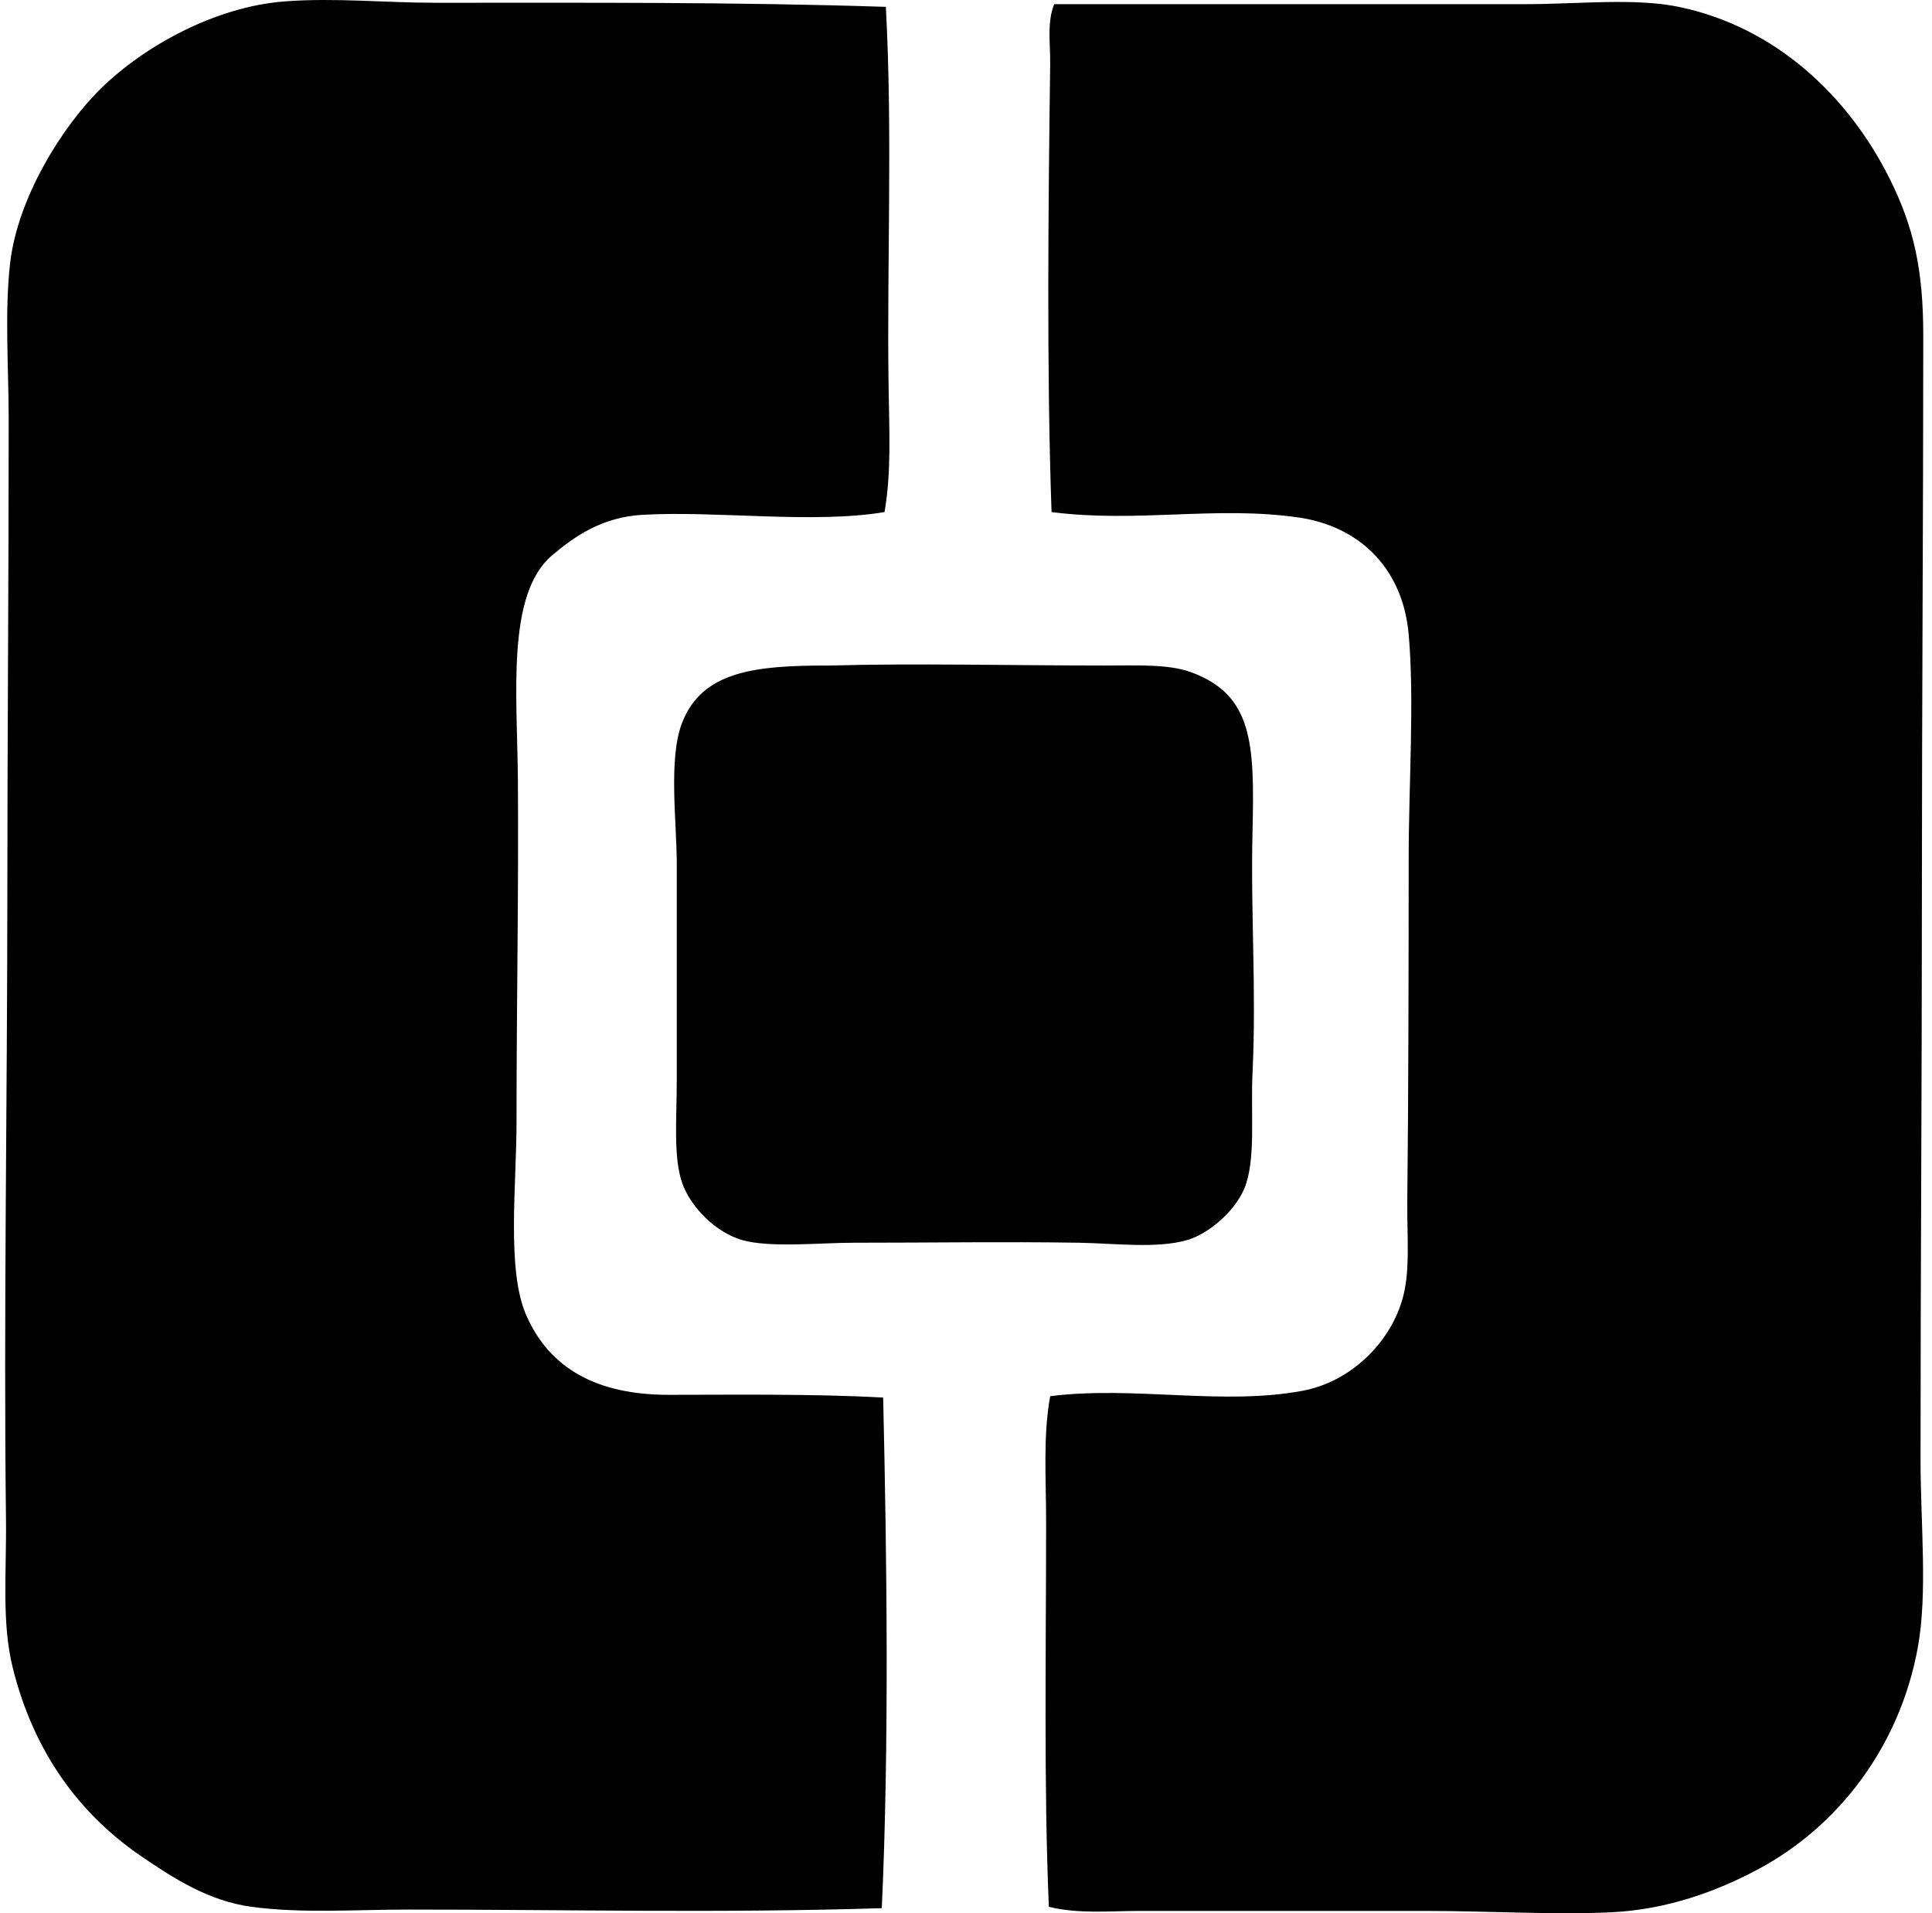 <svg xmlns="http://www.w3.org/2000/svg" width="202" height="200" fill="none" viewBox="0 0 202 200">
  <path fill="#000" fill-rule="evenodd" d="M92.62.717c.723 13.428.09 27.108.289 39.894.063 4.32.298 8.757-.427 12.919-7.443 1.25-17.559-.155-25.27.285-4.298.243-7.13 2.252-9.513 4.258-4.776 4.117-3.62 14.485-3.55 23.567.085 11.754-.144 23.195-.144 35.636 0 6.637-1.049 15.434.993 20.16 2.477 5.719 7.535 8.375 14.909 8.375 7 0 15.016-.119 22.432.285.392 16.995.633 36.466-.144 53.381-17.277.531-32.385.141-49.549.144-5.456 0-11.076.418-16.325-.285-4.546-.609-8.256-3.047-11.5-5.252-6.549-4.46-11.297-10.929-13.486-19.734-1.181-4.745-.642-9.953-.71-15.617-.252-20.65.14-43.812.143-65.309 0-15.47.141-32.966.141-49.404 0-5.637-.44-11.279.144-16.47.764-6.814 5.429-14.318 9.513-18.314C15.05 4.85 22.442.716 29.733.149 34.949-.257 40.236.29 45.49.29 61.33.293 76.924.202 92.62.717Zm17.043 198.619c-.54-12.56-.285-26.782-.288-40.321 0-4.454-.329-8.931.426-13.06 8.741-1.112 17.983 1.013 26.405-.57 4.842-.907 8.957-4.773 10.365-9.369.922-3.005.529-6.58.568-10.506.124-11.3.141-24.416.144-35.636 0-8.002.617-16.693 0-23.566-.64-7.12-5.36-11.323-11.5-12.21-8.614-1.249-16.859.586-25.838-.568-.526-14.776-.335-32.13-.144-46.85.028-2.128-.357-4.32.423-6.246 15.938-.002 32.689 0 49.408 0 5.248 0 11.319-.67 15.899.285 10.237 2.128 17.772 9.441 22.005 17.889 2.543 5.069 3.55 9.546 3.55 16.469 0 19.286-.143 38.317-.143 58.491 0 20.835-.144 38.705-.142 59.061 0 6.646.756 13.885-.285 19.593-1.914 10.479-8.4 18.727-16.613 23.14-4.482 2.41-9.701 4.275-15.475 4.544-6.054.282-12.739-.144-19.449-.144h-29.812c-3.118 0-6.364.337-9.504-.426Z" clip-rule="evenodd"/>
  <path fill="#000" fill-rule="evenodd" d="M86.802 69.572c8.832-.246 19.062 0 28.68 0 3.505 0 6.726-.163 9.084.712 6.449 2.385 6.604 7.473 6.391 16.61-.204 8.73.415 16.518 0 25.27-.204 4.322.371 9.115-.852 12.067-1.018 2.457-3.785 4.759-5.963 5.396-3.196.932-7.662.34-11.358.285-8.171-.125-14.751 0-23.567 0-3.43 0-8.746.553-11.643-.285-2.737-.792-5.37-3.437-6.248-5.963-.94-2.714-.567-6.624-.567-10.788 0-8.003.003-14.978 0-22.576 0-4.37-.902-11.021.567-14.765 2.106-5.354 7.551-5.963 15.19-5.963.098 0 .192.003.286 0Z" clip-rule="evenodd"/>
</svg>
